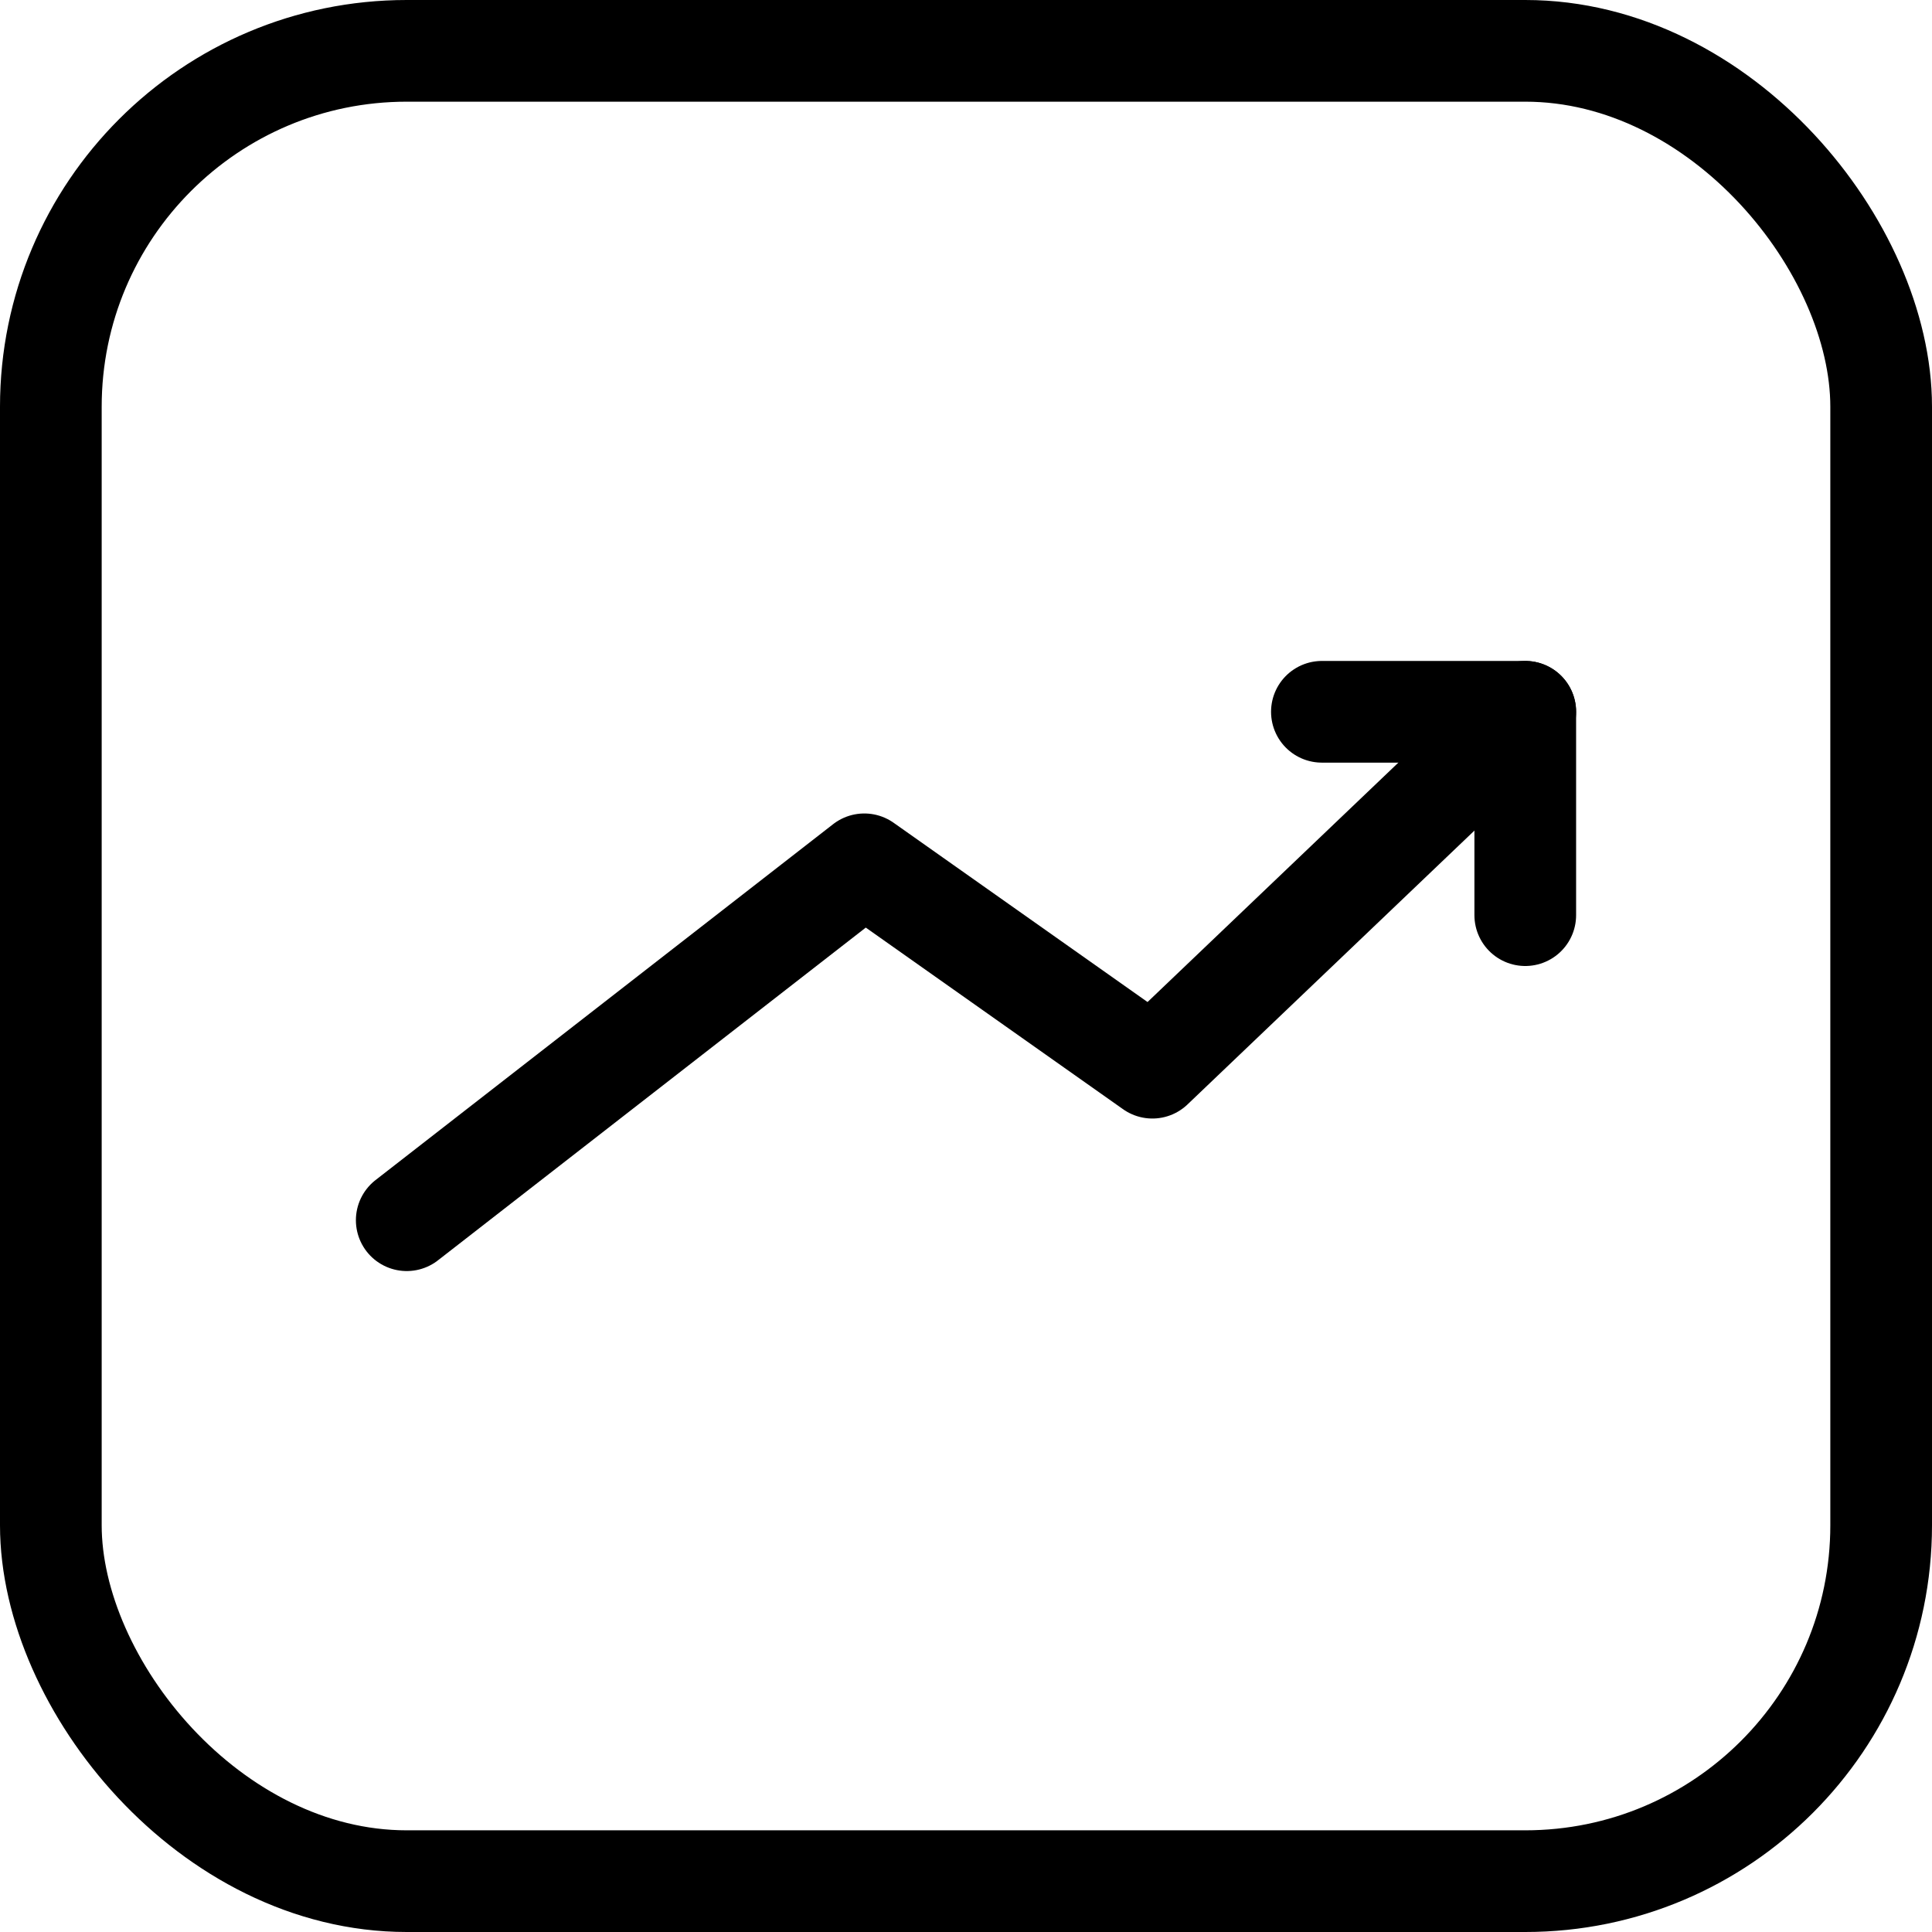 <?xml version="1.0" encoding="UTF-8"?> <svg xmlns="http://www.w3.org/2000/svg" width="19" height="19" viewBox="0 0 19 19" fill="none"><rect x="0.5" y="0.5" width="18" height="18" rx="3.5" stroke="black"></rect><path d="M4 12L8.5 8.5L11.333 10.5L15 7" stroke="black" stroke-linecap="round" stroke-linejoin="round"></path><path d="M15 9L15 7L13 7" stroke="black" stroke-linecap="round" stroke-linejoin="round"></path></svg> 